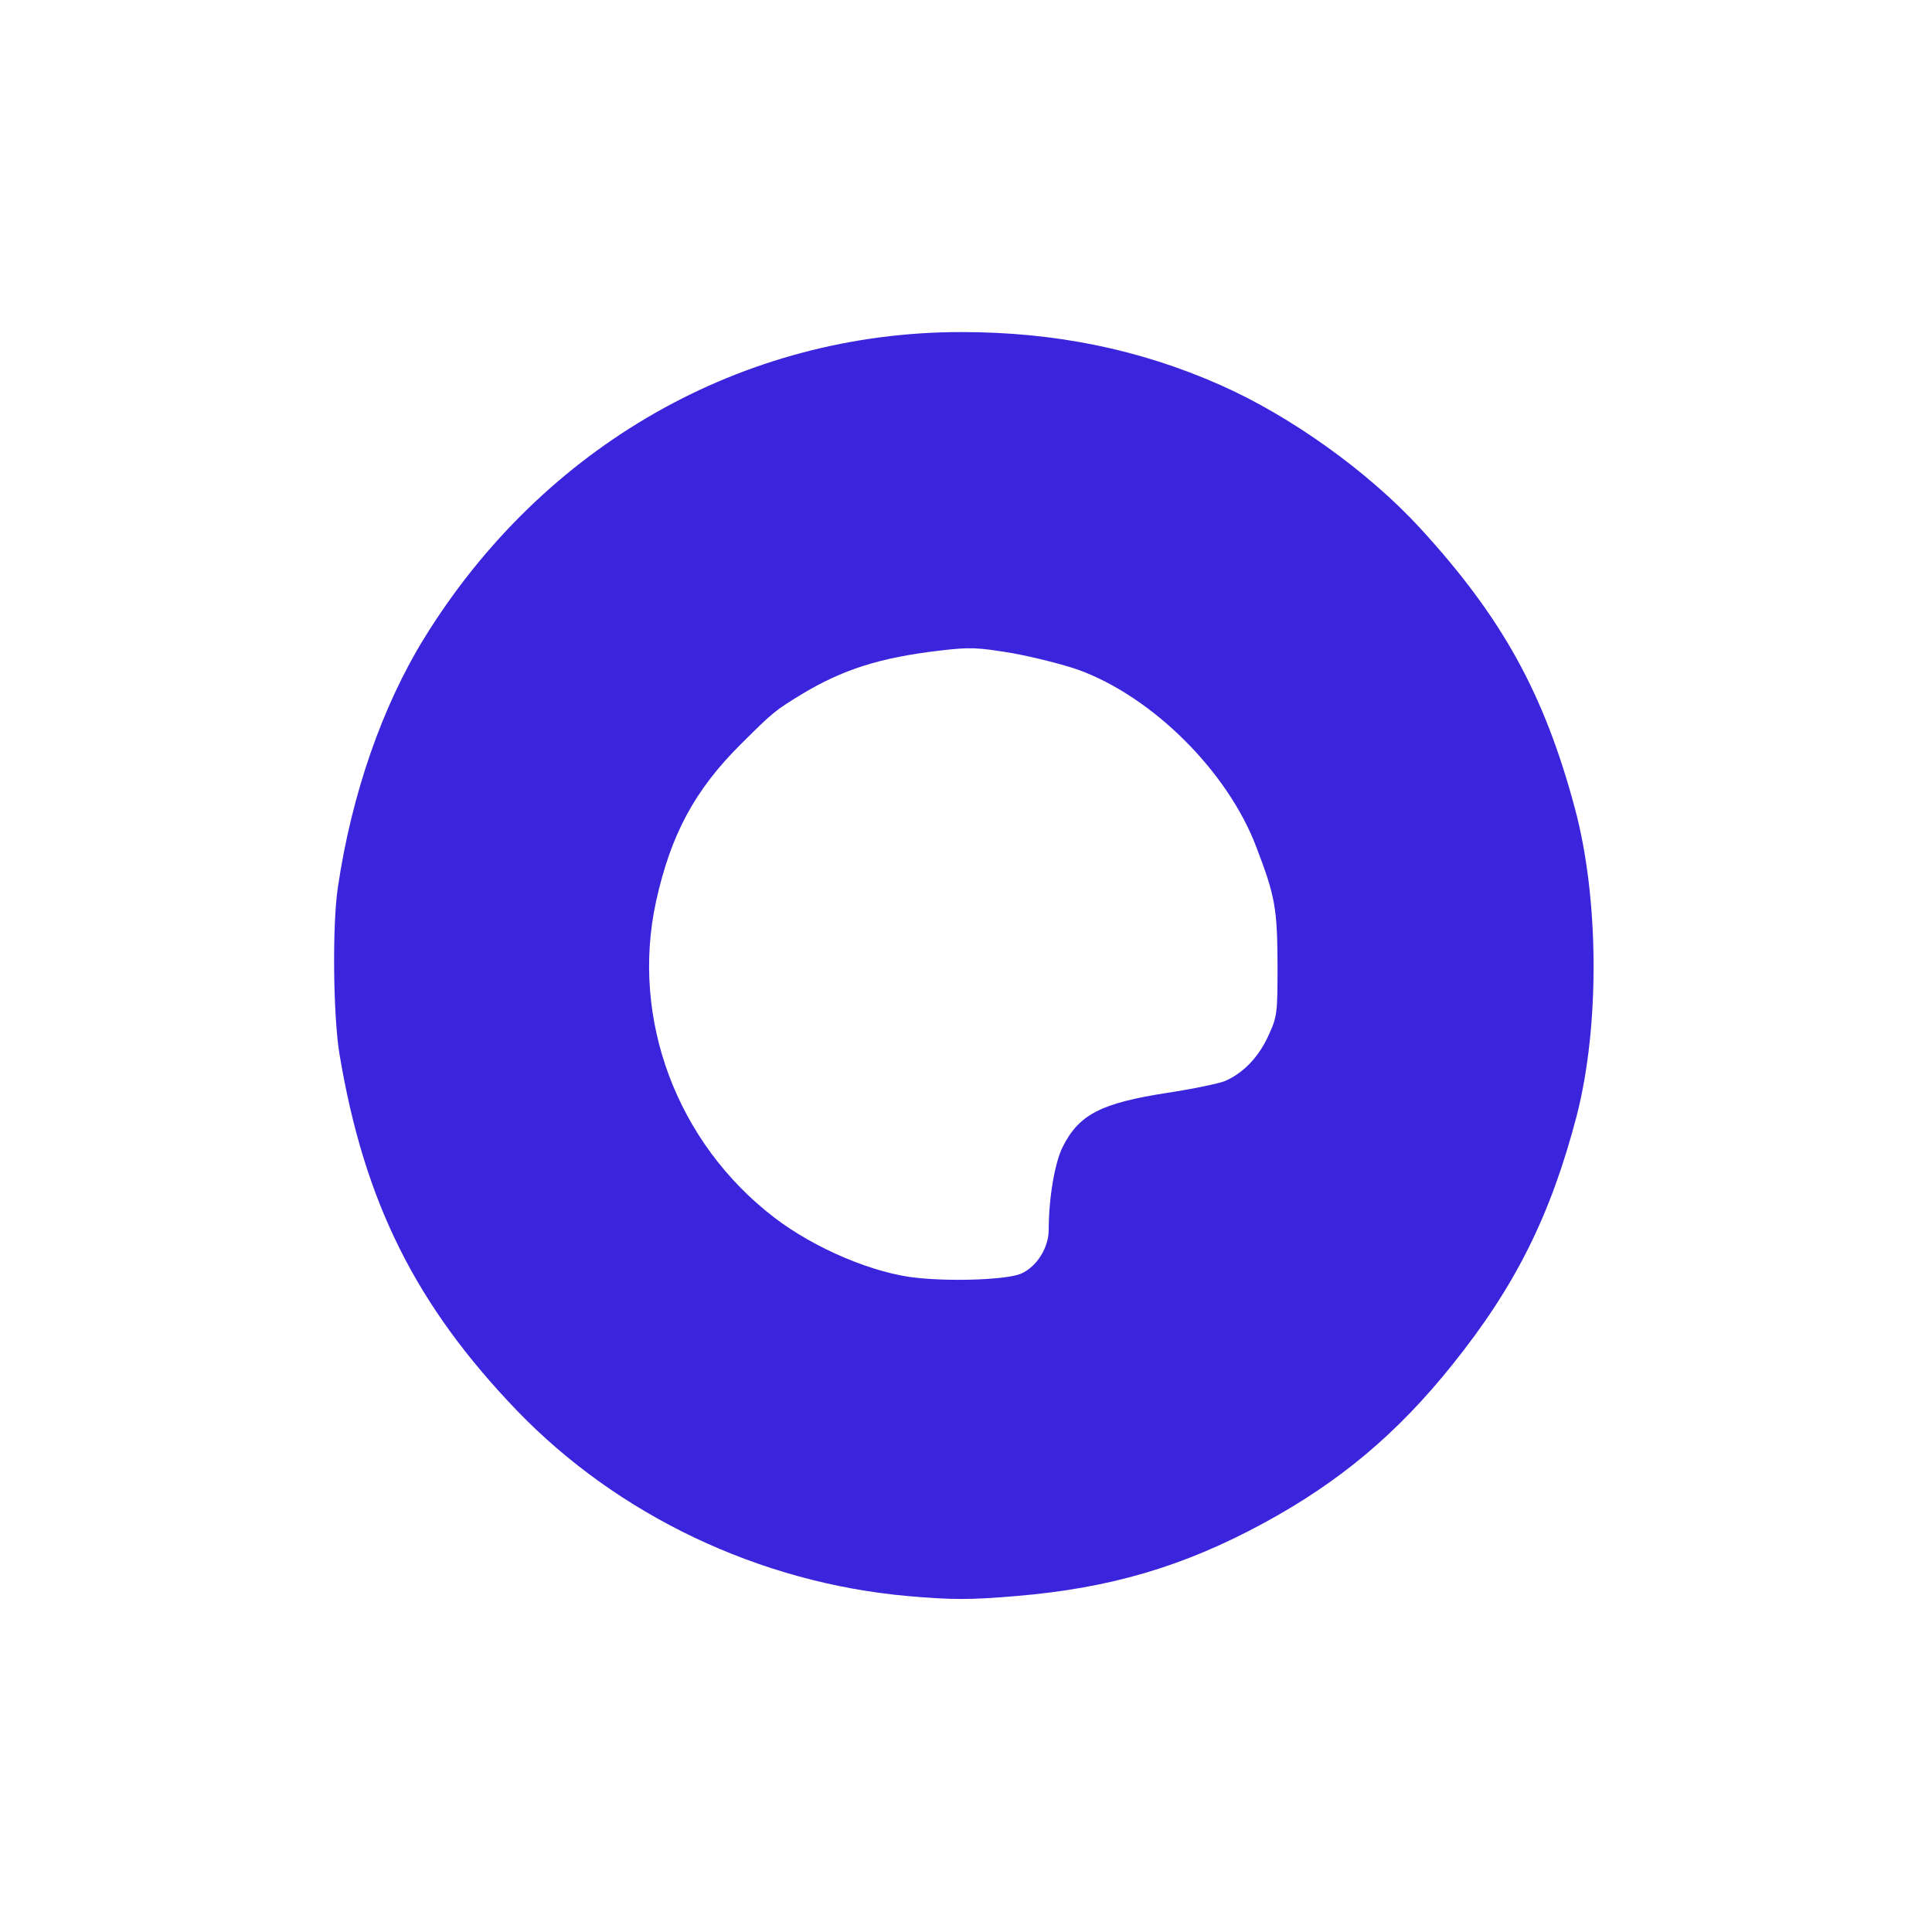 <?xml version="1.0" encoding="UTF-8"?>
<svg xmlns="http://www.w3.org/2000/svg" width="64" height="64" viewBox="0 0 64 64" fill="none">
  <g clip-path="url(#clip0_116_138)">
    <path d="M30.075 52.872C25.167 52.435 20.481 50.208 17.131 46.734C13.77 43.238 12.063 39.817 11.247 34.925C11.035 33.657 11.003 30.631 11.194 29.384C11.649 26.304 12.667 23.384 14.056 21.135C17.989 14.762 24.594 11 31.846 11C34.942 11 37.73 11.565 40.412 12.748C42.755 13.782 45.331 15.625 47.059 17.512C49.763 20.464 51.152 22.979 52.169 26.773C52.975 29.767 52.996 33.977 52.233 36.95C51.374 40.243 50.208 42.599 48.109 45.21C46.285 47.49 44.367 49.099 41.843 50.464C39.193 51.902 36.744 52.616 33.648 52.872C32.132 53 31.549 53 30.075 52.872ZM33.818 42.194C34.337 41.97 34.74 41.341 34.74 40.734C34.74 39.689 34.942 38.506 35.207 37.984C35.747 36.918 36.468 36.545 38.652 36.204C39.5 36.076 40.37 35.895 40.582 35.81C41.186 35.544 41.684 35.032 42.013 34.318C42.31 33.668 42.32 33.604 42.32 31.941C42.31 30.098 42.246 29.693 41.61 28.041C40.666 25.558 38.186 23.085 35.726 22.19C35.217 22.009 34.231 21.764 33.532 21.636C32.365 21.444 32.143 21.433 31.136 21.551C29.142 21.785 27.913 22.179 26.534 23.011C25.665 23.544 25.601 23.597 24.552 24.641C23.015 26.165 22.22 27.646 21.732 29.863C20.884 33.753 22.421 37.856 25.644 40.329C26.99 41.362 28.962 42.194 30.393 42.332C31.623 42.46 33.362 42.385 33.818 42.194Z" fill="#3A25DD"></path>
  </g>
  <defs>
    <clipPath id="clip0_116_138">
      <rect width="42" height="42" fill="white" transform="translate(11 11)"></rect>
    </clipPath>
  </defs>
</svg>
